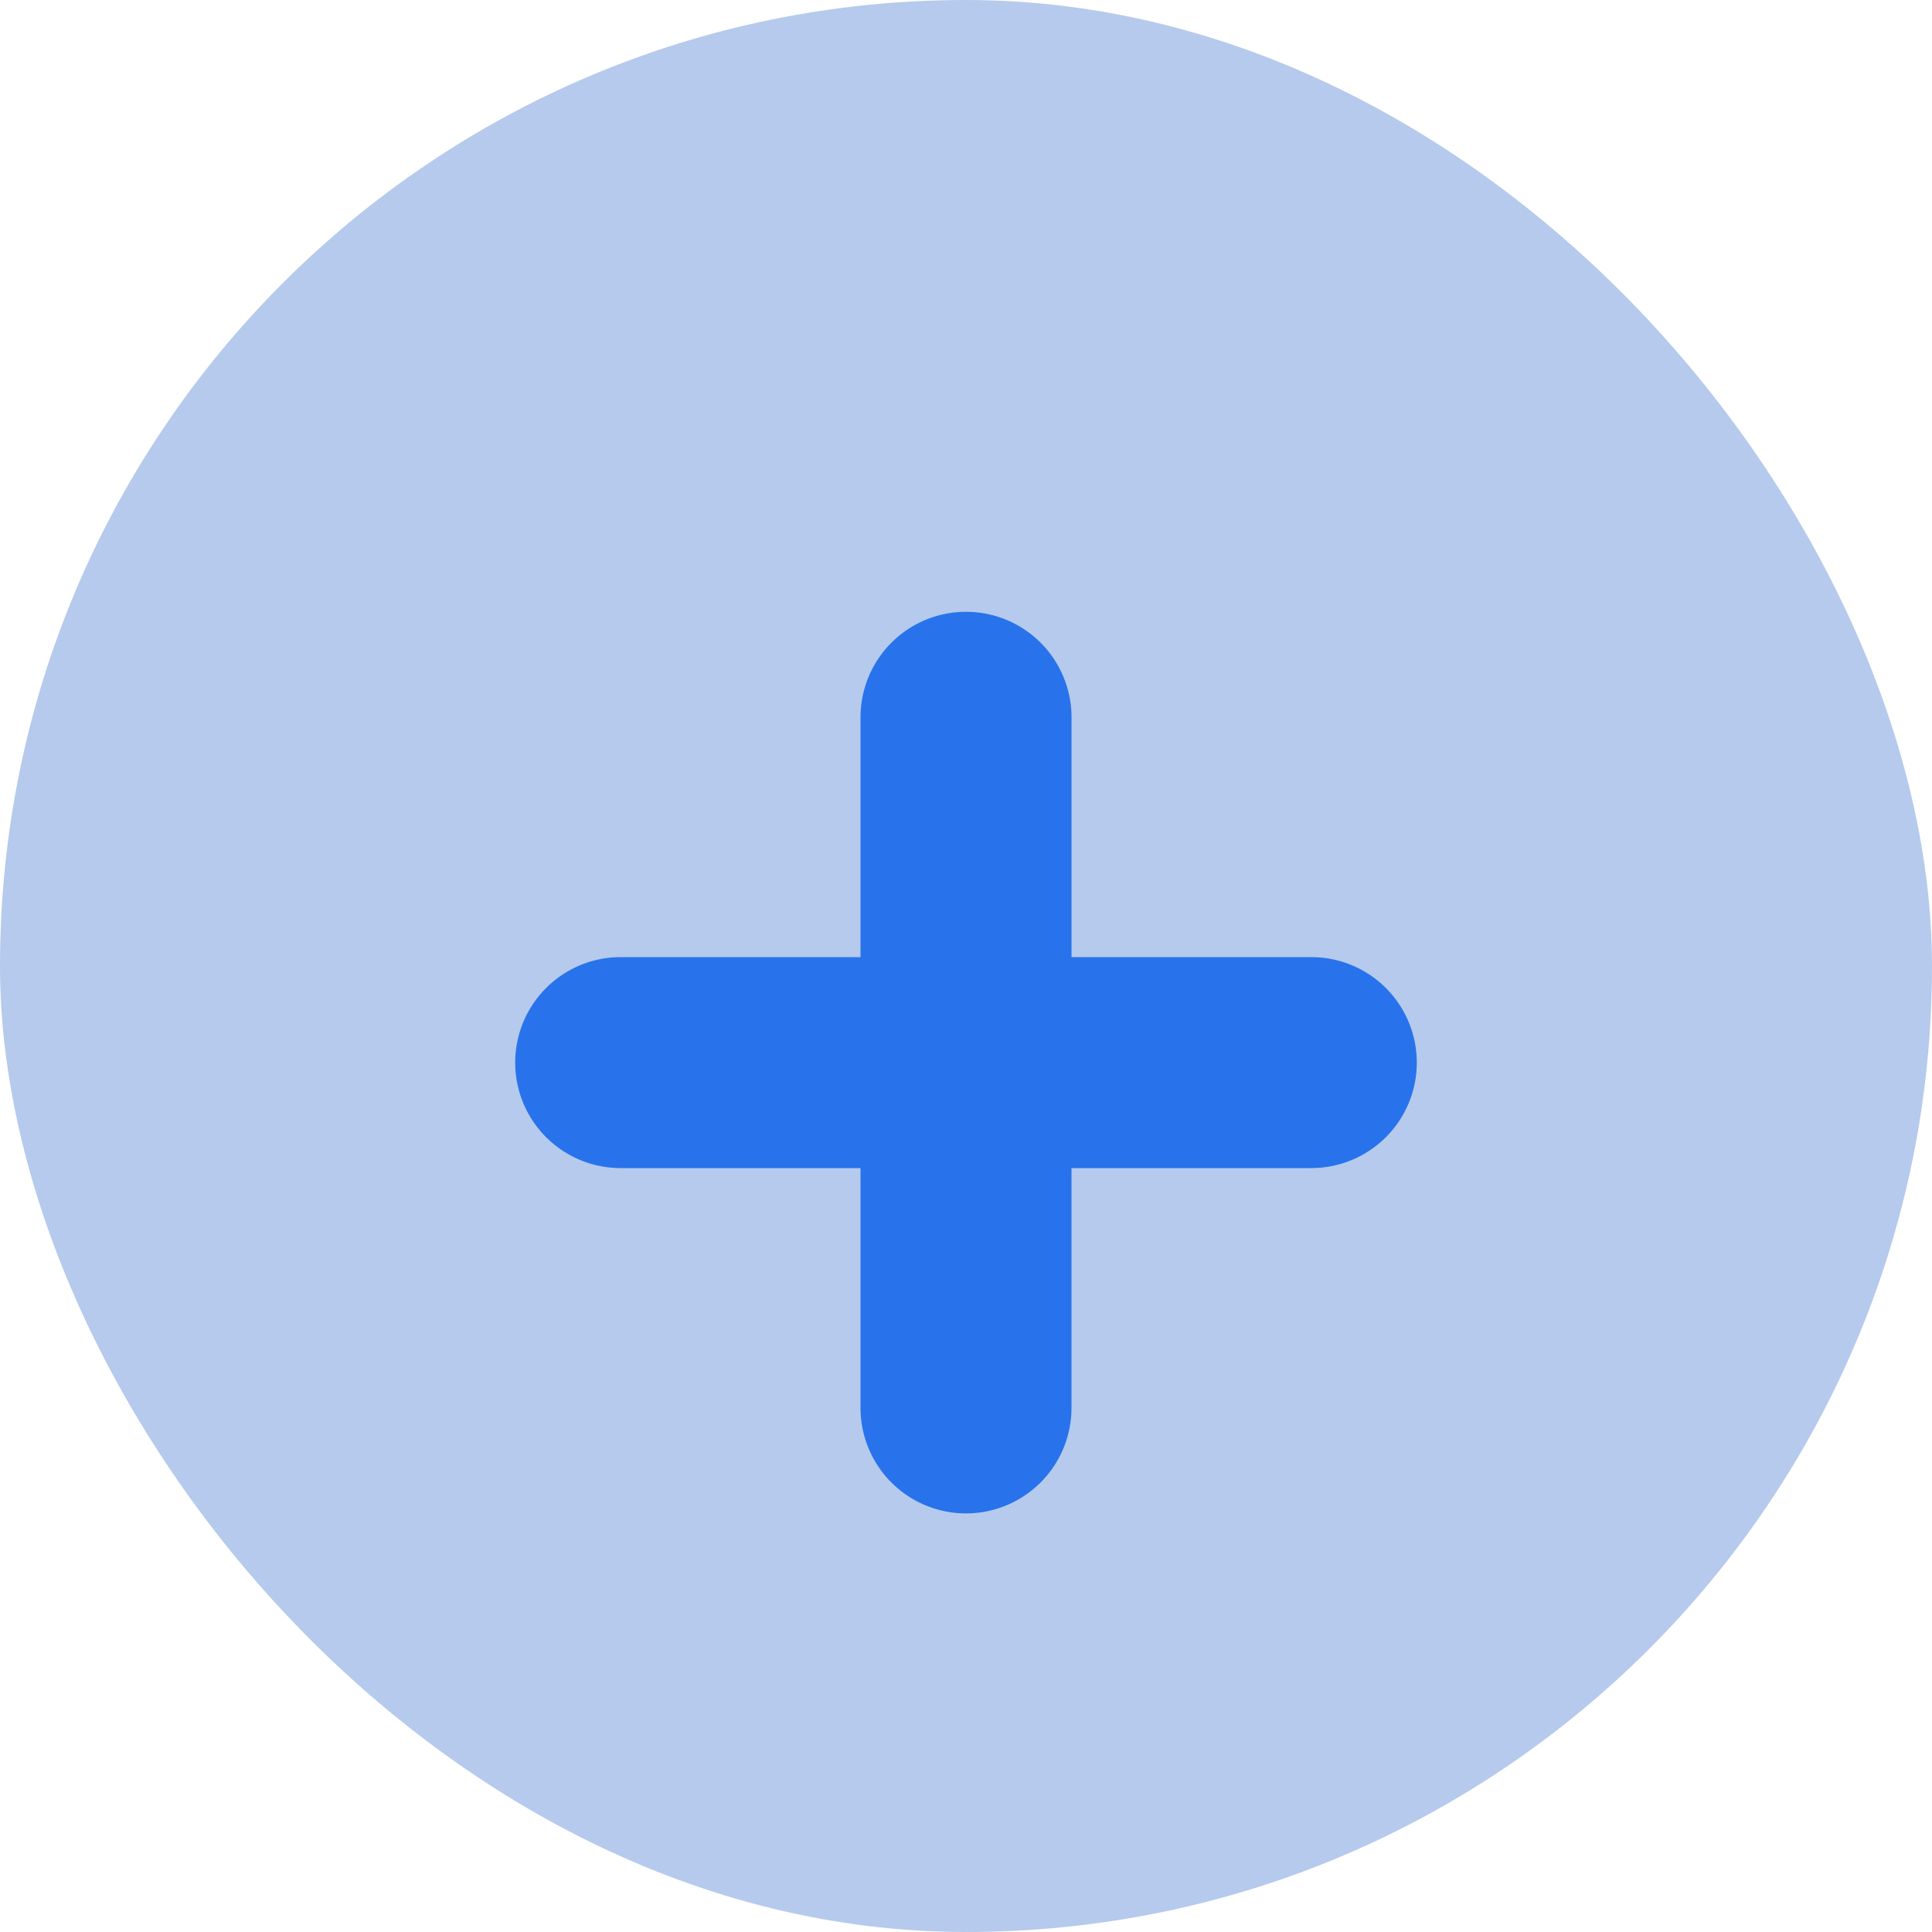 <svg xmlns="http://www.w3.org/2000/svg" xmlns:xlink="http://www.w3.org/1999/xlink" width="60" height="60" viewBox="0 0 60 60">
  <defs>
    <clipPath id="clip-path">
      <rect width="60" height="60" fill="none"/>
    </clipPath>
    <filter id="Union_63" x="7" y="10" width="46" height="46" filterUnits="userSpaceOnUse">
      <feOffset dy="3" input="SourceAlpha"/>
      <feGaussianBlur stdDeviation="3" result="blur"/>
      <feFlood flood-color="#2873eb" flood-opacity="0.302"/>
      <feComposite operator="in" in2="blur"/>
      <feComposite in="SourceGraphic"/>
    </filter>
  </defs>
  <g id="add_1" data-name="add – 1" clip-path="url(#clip-path)">
    <g id="Group_235" data-name="Group 235" transform="translate(-1027 -368)">
      <rect id="Rectangle_418" data-name="Rectangle 418" width="60" height="60" rx="30" transform="translate(1027 368)" fill="#b5caec"/>
      <g transform="matrix(1, 0, 0, 1, 1027, 368)" filter="url(#Union_63)">
        <path id="Union_63-2" data-name="Union 63" d="M-1979.276,24.724V17.276h-7.447A3.277,3.277,0,0,1-1990,14a3.277,3.277,0,0,1,3.277-3.277h7.447V3.277A3.277,3.277,0,0,1-1976,0a3.277,3.277,0,0,1,3.276,3.277v7.447h7.448A3.277,3.277,0,0,1-1962,14a3.276,3.276,0,0,1-3.276,3.276h-7.448v7.448A3.276,3.276,0,0,1-1976,28,3.277,3.277,0,0,1-1979.276,24.724Z" transform="translate(44 2006) rotate(90)" fill="#2873eb"/>
      </g>
    </g>
  </g>
</svg>
